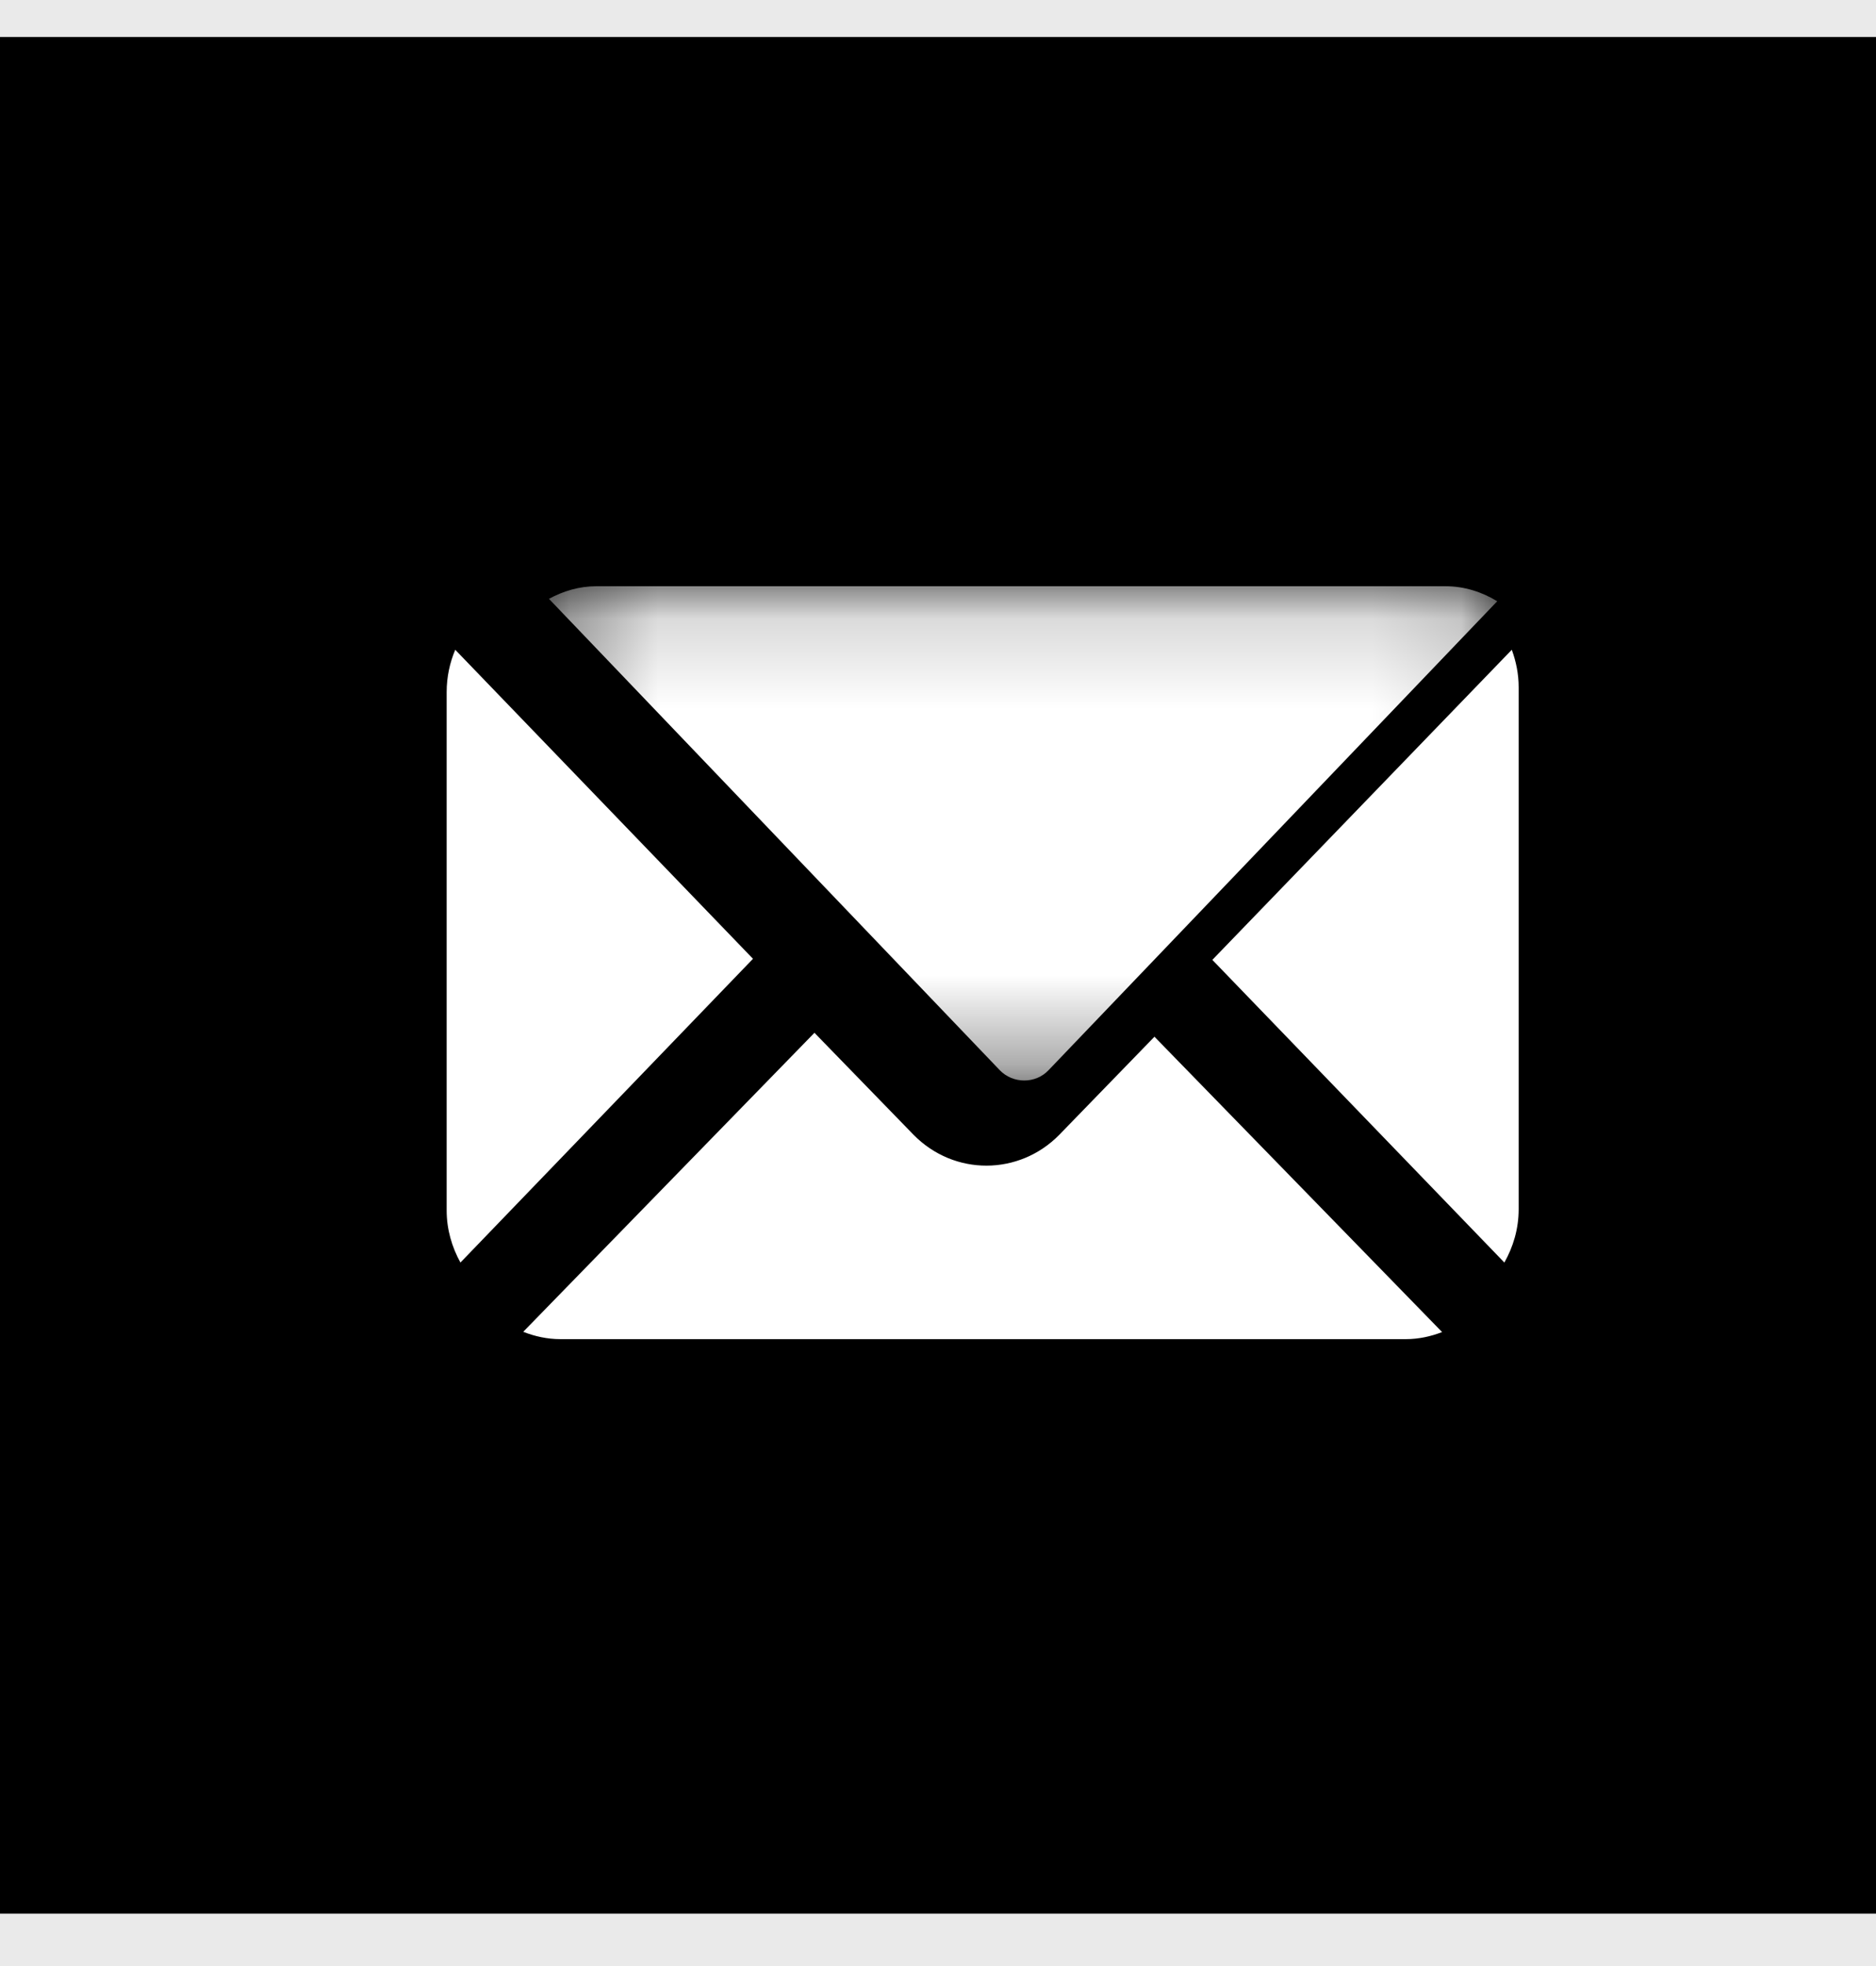 <?xml version="1.0" encoding="UTF-8"?>
<svg width="21px" height="22px" viewBox="0 0 21 22" version="1.1" xmlns="http://www.w3.org/2000/svg" xmlns:xlink="http://www.w3.org/1999/xlink">
    <!-- Generator: Sketch 64 (93537) - https://sketch.com -->
    <title>Group</title>
    <desc>Created with Sketch.</desc>
    <defs>
        <polygon id="path-1" points="0.288 0.146 10.903 0.146 10.903 5.677 0.288 5.677"></polygon>
    </defs>
    <g id="Page-1" stroke="none" stroke-width="1" fill="none" fill-rule="evenodd">
        <g id="Startseite" transform="translate(-740, -3890)">
            <g id="Footer" transform="translate(0, 3635)">
                <rect id="Rectangle" fill="#EAEAEA" fill-rule="nonzero" x="0" y="0" width="1440" height="397"></rect>
                <g id="Icons" transform="translate(680, 255)">
                    <g id="Group" transform="translate(60, 0)">
                        <rect id="Rectangle" fill="#000000" fill-rule="nonzero" x="0" y="0.414" width="21" height="21"></rect>
                        <g id="Group-10" transform="translate(5, 6.414)">
                            <path d="M11.84,7.714 C11.939,7.538 12,7.336 12,7.118 L12,1.276 C12,1.128 11.971,0.988 11.923,0.857 L8.571,4.327 L11.84,7.714 Z" id="Fill-1" fill="#FFFFFF"></path>
                            <g id="Group-5" transform="translate(0.857, 0)">
                                <mask id="mask-2" fill="white">
                                    <use xlink:href="#path-1"></use>
                                </mask>
                                <g id="Clip-4"></g>
                                <path d="M5.335,5.562 C5.482,5.715 5.736,5.715 5.88,5.562 L10.903,0.314 C10.732,0.21 10.536,0.146 10.324,0.146 L0.818,0.146 C0.626,0.146 0.448,0.2 0.288,0.287 L5.335,5.562 Z" id="Fill-3" fill="#FFFFFF" mask="url(#mask-2)"></path>
                            </g>
                            <path d="M0.096,0.857 C0.035,1.002 0,1.161 0,1.33 L0,7.131 C0,7.344 0.059,7.541 0.154,7.714 L3.429,4.315 L0.096,0.857 Z" id="Fill-6" fill="#FFFFFF"></path>
                            <path d="M7.923,5.187 L6.857,6.285 C6.409,6.741 5.683,6.748 5.227,6.285 L4.117,5.143 L0.857,8.489 C0.987,8.54 1.126,8.571 1.273,8.571 L10.737,8.571 C10.88,8.571 11.016,8.541 11.143,8.492 L7.923,5.187 Z" id="Fill-8" fill="#FFFFFF"></path>
                        </g>
                    </g>
                </g>
            </g>
        </g>
    </g>
</svg>